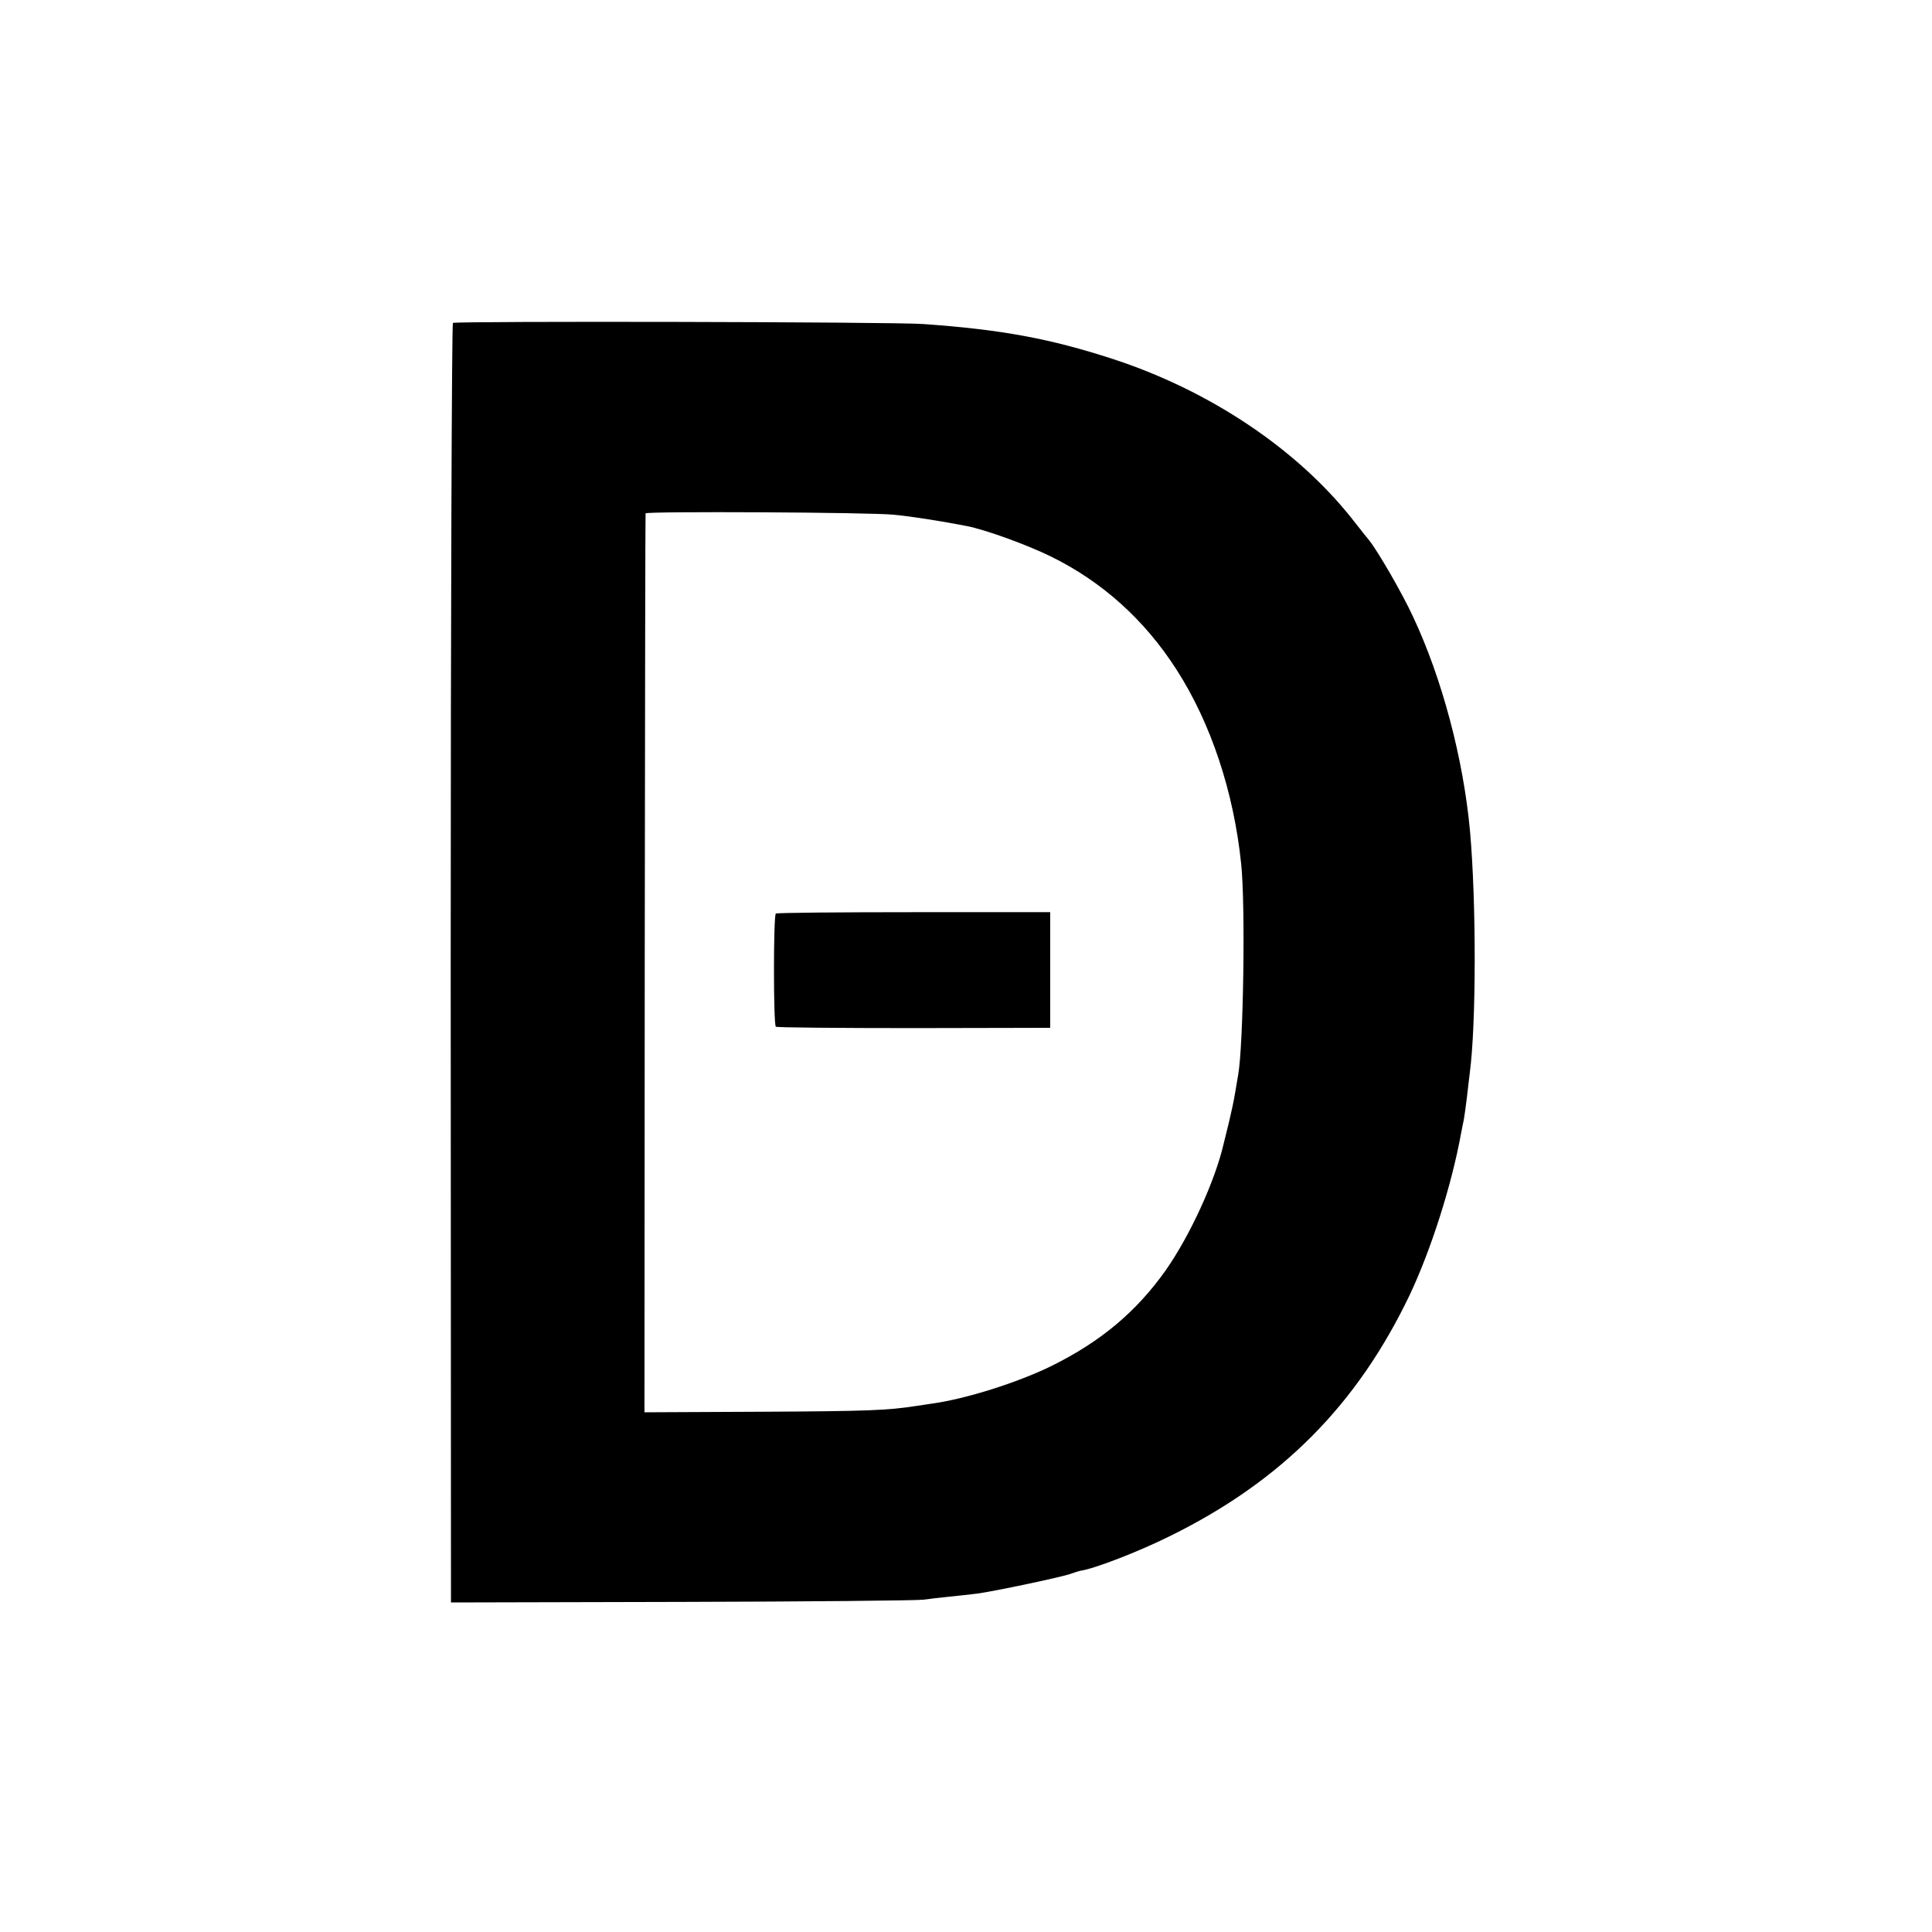 <?xml version="1.0" standalone="no"?><!DOCTYPE svg PUBLIC "-//W3C//DTD SVG 20010904//EN"
 "http://www.w3.org/TR/2001/REC-SVG-20010904/DTD/svg10.dtd"><svg version="1.0" xmlns="http://www.w3.org/2000/svg" width="700pt" height="700pt" viewBox="0 0 700 700" preserveAspectRatio="xMidYMid meet"><g transform="translate(0,700) scale(0.1,-0.1)" fill="#000000" stroke="none"><path d="M1641 5830 c-4 -3 -8 -1047 -8 -2321 l1 -2315 835 2 c460 1 854 5
876 8 22 3 65 8 95 11 30 3 75 8 100 11 60 8 308 60 340 72 14 5 30 10 35 11
47 6 211 69 325 126 404 199 678 476 868 874 77 163 152 398 186 586 3 17 8
39 10 50 2 11 7 47 11 80 4 33 8 71 10 85 24 178 24 625 1 880 -24 262 -102
554 -206 775 -40 87 -128 238 -159 277 -6 7 -34 42 -62 78 -201 254 -517 465
-866 579 -227 74 -404 107 -688 127 -107 8 -1694 11 -1704 4z m1598 -695 c64
-6 177 -24 264 -41 67 -13 219 -68 306 -111 185 -91 338 -229 453 -408 125
-194 208 -443 235 -705 16 -150 8 -662 -11 -765 -2 -11 -7 -40 -11 -65 -4 -25
-14 -72 -22 -105 -8 -33 -17 -68 -19 -77 -31 -136 -122 -334 -210 -460 -107
-151 -236 -259 -414 -347 -122 -60 -309 -119 -430 -136 -14 -2 -41 -6 -60 -9
-104 -16 -170 -19 -560 -21 l-425 -2 1 1626 c1 894 2 1628 3 1631 2 8 817 4
900 -5z"/><path d="M2811 3690 c-9 -6 -9 -403 0 -410 4 -3 229 -5 501 -5 l493 1 0 209 0
210 -493 0 c-272 0 -497 -2 -501 -5z"/></g></svg>